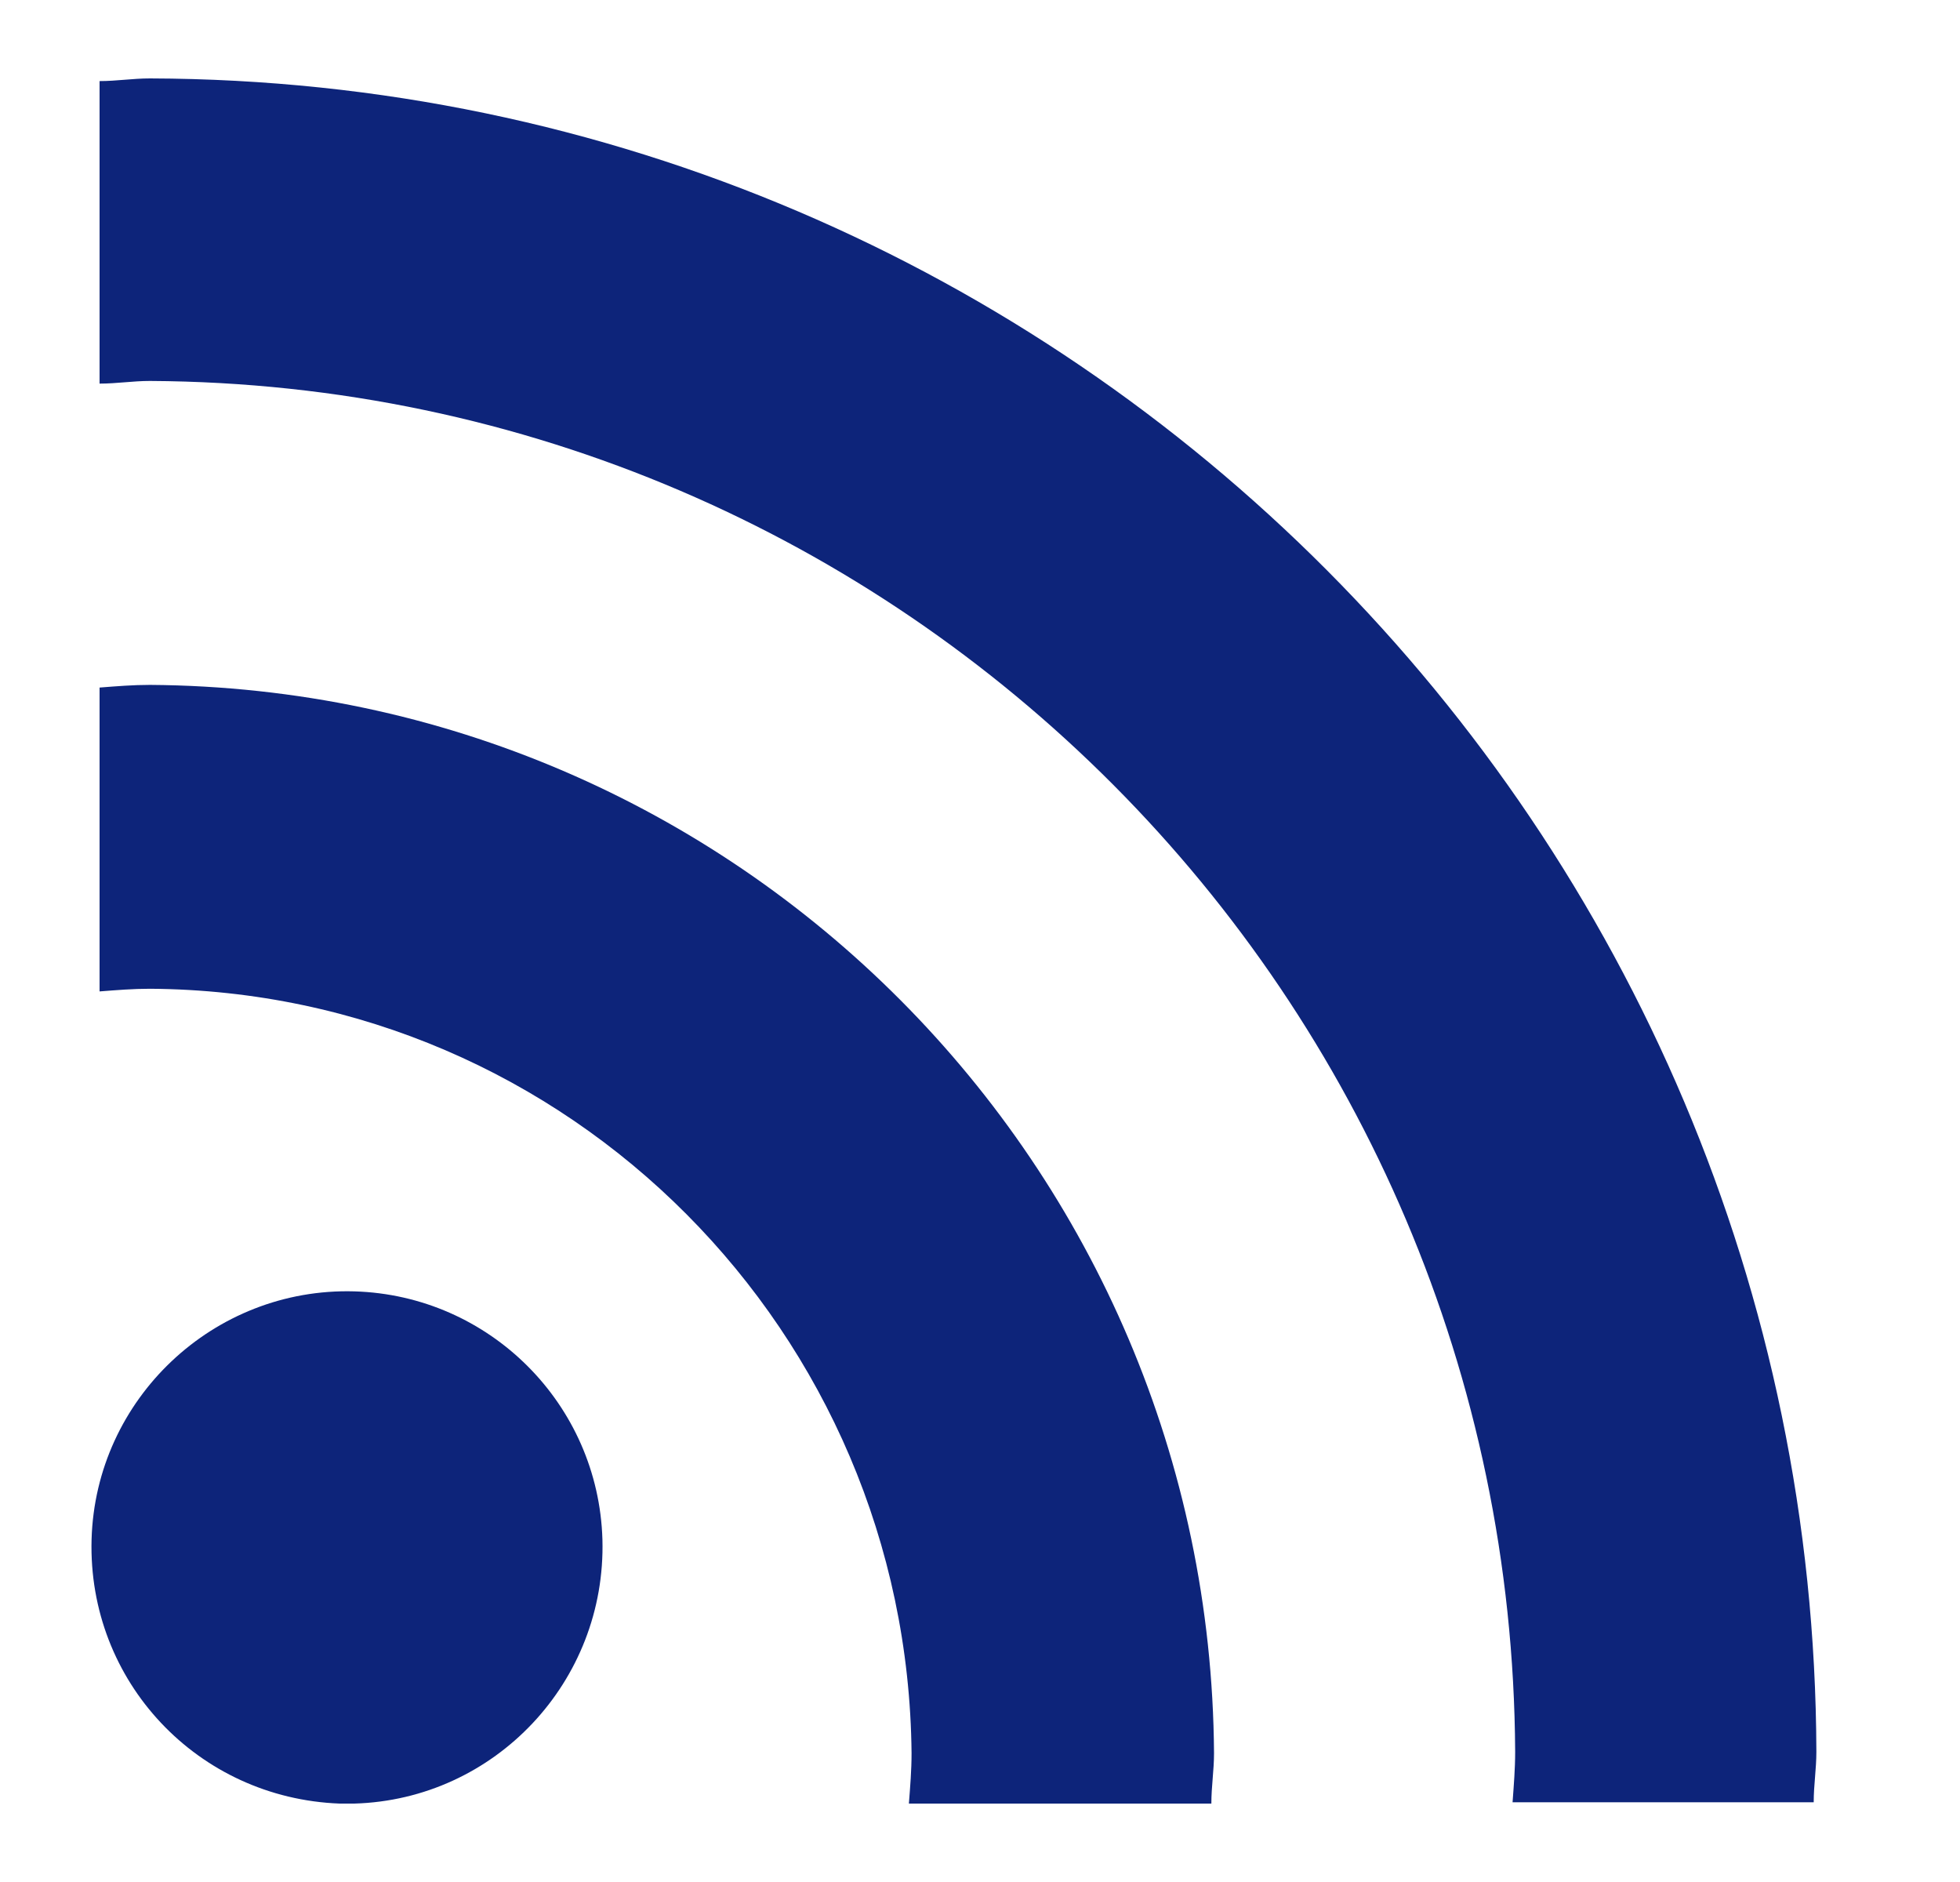 <svg width="25" height="24" viewBox="0 0 25 24" fill="none" xmlns="http://www.w3.org/2000/svg">
<path d="M4.519 23C6.313 22.949 7.734 21.443 7.684 19.632C7.633 17.906 6.245 16.518 4.519 16.468C2.725 16.417 1.219 17.838 1.168 19.632C1.118 21.443 2.522 22.932 4.333 23H4.519Z" fill="#0D247A"/>
<path d="M11.627 22.357C11.627 22.577 11.61 22.78 11.593 23H15.451C15.451 22.78 15.485 22.577 15.485 22.357C15.434 14.86 9.393 8.785 1.913 8.734C1.693 8.734 1.49 8.751 1.27 8.768V12.643C1.49 12.626 1.693 12.609 1.913 12.609C7.26 12.643 11.576 16.992 11.627 22.357Z" fill="#0D247A"/>
<path d="M1.913 1C1.693 1 1.49 1.034 1.27 1.034V4.892C1.49 4.892 1.693 4.858 1.913 4.858C11.508 4.909 19.276 12.711 19.326 22.34C19.326 22.56 19.309 22.763 19.293 22.983H23.134C23.134 22.763 23.168 22.56 23.168 22.34C23.134 10.579 13.64 1.034 1.913 1Z" fill="#0D247A"/>
</svg>
